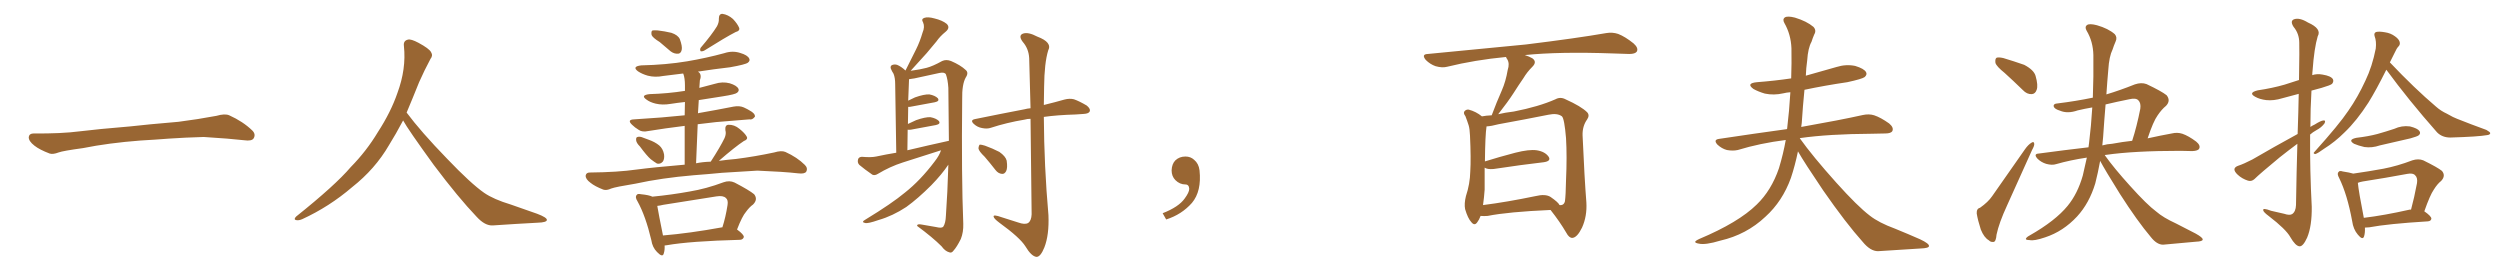 <svg xmlns="http://www.w3.org/2000/svg" xmlns:xlink="http://www.w3.org/1999/xlink" width="1350" height="150"><path fill="#996633" padding="10" d="M75.88 75.88L75.88 75.88L75.88 75.88Q58.59 77.20 44.82 79.98L44.82 79.98Q33.98 81.45 31.64 82.32L31.64 82.32Q28.56 83.50 26.81 82.91L26.81 82.91Q21.39 80.86 18.60 78.66L18.60 78.66Q15.38 76.17 15.53 73.97L15.53 73.97Q15.82 72.07 18.16 72.07L18.16 72.07Q33.11 72.22 43.21 70.90L43.21 70.90Q52.59 69.73 70.31 68.26L70.31 68.26Q79.10 67.24 96.39 65.77L96.39 65.77Q106.79 64.45 116.89 62.55L116.89 62.55Q121.44 61.23 123.78 62.26L123.78 62.26Q131.25 65.63 136.23 70.46L136.23 70.46Q138.28 72.51 136.96 74.71L136.96 74.71Q135.94 76.32 131.84 75.73L131.84 75.73Q124.22 74.85 110.01 73.97L110.01 73.97Q99.61 74.27 91.26 74.85L91.26 74.85Q83.79 75.44 75.88 75.88ZM217.68 65.04L217.68 65.04L217.68 65.04Q213.72 72.51 210.06 78.37L210.06 78.37Q202.59 91.26 190.14 101.07L190.14 101.07Q177.83 111.62 163.18 118.36L163.18 118.36Q161.13 119.24 159.67 118.80L159.67 118.80Q158.50 118.36 159.96 116.89L159.96 116.89Q181.05 100.05 189.40 90.23L189.40 90.23Q197.90 81.59 204.05 71.34L204.05 71.34Q211.08 60.50 214.60 50.24L214.60 50.24Q219.43 37.21 218.12 24.90L218.12 24.90Q217.68 21.97 220.31 21.39L220.31 21.39Q221.92 20.95 226.03 23.14L226.03 23.14Q231.74 26.22 232.76 28.13L232.76 28.13Q233.94 30.03 232.47 31.79L232.47 31.79Q229.10 38.09 226.32 44.38L226.32 44.38Q222.80 53.17 219.58 60.79L219.58 60.79Q227.20 71.04 241.41 85.69L241.41 85.69Q254.30 99.17 261.47 104.15L261.47 104.15Q266.60 107.67 275.83 110.45L275.83 110.45Q283.30 113.09 290.04 115.43L290.04 115.43Q295.46 117.48 295.31 118.80L295.31 118.80Q295.17 120.12 290.33 120.26L290.33 120.26Q279.05 120.85 266.16 121.73L266.16 121.73Q261.91 122.02 257.37 117.04L257.37 117.04Q247.56 106.79 234.23 89.06L234.23 89.06Q220.31 69.87 217.68 65.04ZM356.25 22.71L356.25 22.71Q352.44 20.36 351.86 18.90L351.86 18.90Q351.56 17.14 352.15 16.55L352.15 16.55Q352.88 16.26 355.08 16.41L355.08 16.41Q358.89 16.85 362.55 17.72L362.55 17.72Q366.06 18.90 367.09 21.09L367.09 21.09Q368.55 25.05 368.12 26.95L368.12 26.95Q367.68 28.86 366.21 29.00L366.21 29.00Q364.01 29.15 362.11 27.69L362.11 27.69Q359.03 25.05 356.25 22.71ZM387.16 14.21L387.16 14.21Q388.33 12.01 388.18 10.11L388.18 10.11Q388.18 7.47 390.09 7.47L390.09 7.47Q393.16 7.91 395.80 10.25L395.80 10.25Q398.29 12.89 399.17 15.09L399.17 15.09Q399.61 16.70 397.27 17.29L397.27 17.29Q391.85 20.07 380.42 27.25L380.42 27.25Q379.39 27.83 378.37 27.69L378.37 27.69Q377.78 26.81 378.37 25.78L378.37 25.78Q384.38 18.75 387.16 14.21ZM345.56 79.10L345.56 79.10Q343.65 77.20 343.51 75.73L343.51 75.73Q343.36 74.12 344.24 73.97L344.24 73.97Q345.56 73.54 347.46 74.41L347.46 74.41Q348.78 74.85 350.24 75.44L350.24 75.44Q353.61 76.61 355.96 78.52L355.96 78.52Q358.01 80.27 358.59 83.35L358.59 83.35Q358.89 85.69 358.01 87.16L358.01 87.16Q356.69 88.77 354.79 88.33L354.79 88.33Q353.32 87.45 351.42 85.99L351.42 85.99Q349.22 84.08 345.56 79.10ZM374.56 94.63L374.56 94.63Q357.28 96.09 343.21 99.17L343.21 99.17Q332.37 100.93 330.03 101.81L330.03 101.81Q327.54 102.98 325.78 102.39L325.78 102.39Q321.24 100.63 318.90 98.73L318.90 98.73Q316.11 96.68 316.26 94.78L316.26 94.78Q316.55 93.16 318.46 93.16L318.46 93.16Q333.54 93.02 343.80 91.55L343.80 91.55Q352.59 90.38 369.73 88.92L369.73 88.92Q369.73 76.46 369.73 67.97L369.73 67.97Q359.03 69.29 350.10 70.75L350.10 70.75Q346.88 71.48 344.97 70.17L344.97 70.17Q342.77 68.85 341.31 67.38L341.31 67.38Q338.38 64.60 342.48 64.45L342.48 64.45Q350.10 63.87 357.13 63.43L357.13 63.43Q362.99 62.84 369.73 62.26L369.73 62.26Q369.87 58.15 369.87 55.08L369.87 55.08Q365.77 55.52 362.11 56.10L362.11 56.10Q357.71 56.84 354.05 55.96L354.05 55.96Q350.98 55.22 349.07 53.76L349.07 53.76Q345.70 51.42 350.68 50.83L350.68 50.83Q360.64 50.54 369.87 49.07L369.87 49.07Q369.87 46.73 369.87 46.14L369.87 46.14Q369.87 42.19 368.99 39.84L368.99 39.84Q368.85 39.70 368.85 39.70L368.85 39.70Q363.43 40.43 358.15 41.02L358.15 41.02Q353.76 41.89 349.80 40.87L349.80 40.87Q346.73 39.99 344.53 38.53L344.53 38.53Q341.02 35.89 346.29 35.30L346.29 35.30Q359.62 35.01 371.04 33.11L371.04 33.11Q381.45 31.35 391.11 28.71L391.11 28.71Q395.51 27.25 399.61 28.56L399.61 28.56Q403.71 29.74 404.59 31.64L404.59 31.64Q405.18 32.81 403.86 33.84L403.86 33.84Q402.54 34.86 394.19 36.33L394.19 36.33Q385.40 37.35 376.90 38.67L376.90 38.67Q377.20 38.82 377.64 39.26L377.64 39.26Q378.96 40.72 377.93 43.36L377.93 43.36Q377.78 45.12 377.64 47.46L377.64 47.46Q381.88 46.29 385.99 45.26L385.99 45.26Q390.09 43.95 394.04 44.97L394.04 44.97Q397.85 46.14 398.73 47.90L398.73 47.90Q399.32 49.07 398.00 50.10L398.00 50.10Q396.97 50.98 390.38 52.00L390.38 52.00Q383.64 53.03 377.34 54.05L377.34 54.05Q377.05 57.57 376.90 61.23L376.90 61.23Q377.34 60.94 377.93 60.94L377.93 60.94Q387.16 59.33 396.09 57.57L396.09 57.57Q399.32 56.98 401.66 58.01L401.66 58.01Q403.86 59.03 404.74 59.62L404.74 59.62Q407.81 61.23 407.67 62.99L407.67 62.99Q406.20 64.89 404.74 64.45L404.74 64.45Q396.53 65.04 386.72 65.92L386.72 65.92Q381.30 66.50 376.76 67.09L376.76 67.09Q376.32 76.76 375.88 88.18L375.88 88.18Q379.25 87.45 383.79 87.30L383.79 87.30Q388.92 79.39 391.26 74.56L391.26 74.56Q392.29 72.22 391.70 70.31L391.70 70.31Q391.41 67.53 393.31 67.38L393.31 67.38Q396.53 67.24 399.32 69.58L399.32 69.58Q402.25 71.92 403.27 73.83L403.27 73.83Q404.00 75.29 401.66 76.17L401.66 76.17Q396.97 79.25 388.18 86.87L388.18 86.87Q392.43 86.28 397.41 85.84L397.41 85.84Q407.81 84.52 418.07 82.32L418.07 82.32Q421.88 81.15 424.07 82.03L424.07 82.03Q430.52 84.96 434.62 89.06L434.62 89.06Q436.38 90.82 435.35 92.72L435.35 92.72Q434.47 94.04 430.96 93.60L430.96 93.60Q423.19 92.72 408.98 92.14L408.98 92.14Q398.44 92.72 389.94 93.31L389.94 93.31Q382.47 94.04 374.56 94.63ZM358.89 132.57L358.89 132.57Q359.03 135.06 358.45 136.82L358.45 136.82Q357.86 139.31 354.79 136.08L354.79 136.08Q352.29 133.59 351.71 129.64L351.71 129.64Q348.63 116.60 344.24 108.69L344.24 108.69Q342.77 106.35 343.80 105.32L343.80 105.32Q344.24 104.44 346.14 104.88L346.14 104.88Q350.54 105.32 352.29 106.20L352.29 106.20Q362.70 105.18 372.36 103.42L372.36 103.42Q381.30 101.95 390.67 98.44L390.67 98.44Q393.90 97.27 396.68 98.58L396.68 98.58Q404.59 102.69 407.23 104.88L407.23 104.88Q409.42 107.67 406.64 110.45L406.64 110.45Q404.74 111.77 402.83 114.40L402.83 114.40Q400.78 116.75 398.00 123.93L398.00 123.93Q401.81 126.71 401.66 128.03L401.66 128.03Q401.22 129.35 399.76 129.49L399.76 129.49Q372.51 130.22 360.06 132.42L360.06 132.42Q359.47 132.42 358.89 132.57ZM389.94 122.75L389.94 122.75L389.94 122.75Q389.94 122.75 390.09 122.75L390.09 122.75Q391.85 117.33 392.87 110.74L392.87 110.74Q393.31 107.96 391.99 106.93L391.99 106.93Q390.53 105.47 386.87 106.05L386.87 106.05Q372.80 108.25 358.15 110.60L358.15 110.60Q356.40 111.04 354.93 111.18L354.93 111.18Q355.66 115.58 358.01 127.15L358.01 127.15Q372.22 125.98 389.94 122.75ZM508.15 81.15L508.15 81.15Q497.75 84.52 487.50 87.74L487.50 87.74Q480.62 89.94 474.02 93.90L474.02 93.90Q472.41 94.92 471.09 94.34L471.09 94.34Q466.85 91.41 464.06 89.06L464.06 89.06Q462.89 87.89 463.33 86.13L463.33 86.13Q463.62 84.81 465.38 84.67L465.38 84.67Q470.36 85.11 473.14 84.52L473.14 84.52Q478.56 83.35 483.98 82.47L483.98 82.47Q483.54 49.37 483.40 45.41L483.40 45.41Q483.40 42.04 482.52 39.84L482.52 39.84Q481.64 38.53 481.05 37.06L481.05 37.06Q480.62 35.74 481.64 35.16L481.64 35.16Q482.96 34.57 484.42 35.01L484.42 35.01Q486.62 35.89 488.96 38.09L488.96 38.09Q488.96 37.94 489.11 37.79L489.11 37.79Q492.04 31.93 494.68 26.66L494.68 26.66Q496.73 22.56 498.19 17.58L498.19 17.58Q499.51 14.50 498.49 12.16L498.49 12.16Q497.31 10.25 499.07 9.67L499.07 9.67Q500.98 8.94 504.64 9.96L504.64 9.96Q508.89 10.99 511.23 12.89L511.23 12.89Q513.28 14.94 510.64 17.14L510.64 17.14Q507.57 19.63 505.66 22.41L505.66 22.41Q503.03 25.49 500.39 28.71L500.39 28.71Q497.17 32.37 491.75 38.23L491.75 38.23Q497.17 37.50 500.39 36.62L500.39 36.62Q503.76 35.74 508.74 32.96L508.74 32.96Q510.94 31.93 513.57 32.96L513.57 32.96Q518.70 35.16 521.48 37.79L521.48 37.79Q523.24 39.26 521.48 41.89L521.48 41.89Q519.43 45.56 519.58 53.61L519.58 53.61Q519.14 95.21 520.17 120.85L520.17 120.85Q520.31 125.39 518.85 129.05L518.85 129.05Q516.65 133.45 514.89 135.35L514.89 135.35Q513.87 136.82 512.55 136.23L512.55 136.23Q510.35 135.64 508.45 133.01L508.45 133.01Q503.61 128.17 495.26 122.02L495.26 122.02Q495.12 120.70 497.90 121.29L497.90 121.29Q501.86 122.02 505.52 122.61L505.52 122.61Q508.45 123.34 509.33 122.46L509.33 122.46Q510.64 120.56 510.79 116.46L510.79 116.46Q511.67 104.30 512.11 88.92L512.11 88.92Q508.59 94.19 502.88 100.05L502.88 100.05Q495.70 107.23 489.40 111.77L489.40 111.77Q482.08 116.60 474.46 118.80L474.46 118.80Q468.60 120.85 467.14 120.41L467.14 120.41Q464.79 119.97 467.43 118.51L467.43 118.51Q481.64 109.86 488.67 104.00L488.67 104.00Q497.02 97.41 504.64 87.30L504.64 87.30Q507.28 83.94 508.15 81.15ZM489.99 81.15L489.99 81.15Q501.71 78.37 512.40 76.03L512.40 76.03Q512.26 62.55 512.11 47.46L512.11 47.46Q511.82 42.92 510.79 40.14L510.79 40.14Q510.06 38.82 507.28 39.40L507.28 39.40Q500.54 40.87 493.80 42.33L493.80 42.33Q492.33 42.63 490.87 42.77L490.87 42.77Q490.87 42.92 490.87 43.07L490.87 43.07Q490.87 44.68 490.72 46.88L490.72 46.88Q490.58 50.39 490.43 54.35L490.43 54.35Q492.19 53.47 494.09 52.59L494.09 52.59Q499.07 50.83 501.86 50.98L501.86 50.98Q504.93 51.56 506.40 53.03L506.40 53.03Q507.57 54.64 504.79 55.22L504.79 55.22Q498.93 56.25 491.31 57.71L491.31 57.71Q490.58 57.71 490.43 57.71L490.43 57.71Q490.28 61.96 490.28 66.94L490.28 66.94Q492.33 65.92 494.68 64.89L494.68 64.89Q499.66 63.13 502.44 63.28L502.44 63.28Q505.52 63.87 506.98 65.33L506.98 65.33Q508.15 66.94 505.37 67.53L505.37 67.53Q499.51 68.55 491.89 70.02L491.89 70.02Q490.58 70.17 490.14 70.02L490.14 70.02Q490.14 75.29 489.99 81.15ZM556.49 64.16L556.49 64.16Q554.74 64.16 553.27 64.60L553.27 64.60Q543.60 66.21 535.11 68.99L535.11 68.99Q533.06 69.73 530.27 69.14L530.27 69.14Q527.78 68.70 525.88 66.94L525.88 66.94Q523.68 64.89 526.46 64.31L526.46 64.31Q540.82 61.38 553.13 59.03L553.13 59.03Q554.74 58.59 556.49 58.45L556.49 58.45Q555.91 34.13 555.76 31.35L555.76 31.35Q555.47 26.22 552.25 22.56L552.25 22.56Q549.76 19.19 552.39 18.16L552.39 18.16Q555.18 17.14 560.16 19.78L560.16 19.78Q568.36 22.85 566.02 27.25L566.02 27.25Q563.96 33.98 563.82 46.88L563.82 46.88Q563.67 51.71 563.67 56.69L563.67 56.69Q570.26 55.08 574.80 53.76L574.80 53.76Q577.59 53.03 579.93 53.61L579.93 53.61Q582.86 54.64 586.82 56.98L586.82 56.98Q589.01 58.74 588.43 60.21L588.43 60.21Q587.84 61.38 585.21 61.52L585.21 61.52Q583.15 61.67 580.81 61.82L580.81 61.82Q570.85 62.11 563.67 63.13L563.67 63.13Q563.82 89.65 566.16 116.16L566.16 116.16Q566.60 126.86 563.96 133.59L563.96 133.59Q561.91 138.72 559.72 138.72L559.72 138.72Q556.93 138.43 553.71 133.01L553.71 133.01Q550.78 128.32 539.65 120.26L539.65 120.26Q536.72 118.07 536.57 117.04L536.57 117.04Q536.13 115.58 540.97 117.33L540.97 117.33Q545.21 118.65 549.76 120.12L549.76 120.12Q553.42 121.44 555.18 120.41L555.18 120.41Q556.93 119.24 557.08 115.72L557.08 115.72Q556.64 83.64 556.49 64.16ZM531.74 84.67L531.74 84.67L531.74 84.67Q528.52 81.59 528.37 80.13L528.37 80.13Q528.52 78.52 529.10 78.08L529.10 78.08Q529.98 78.08 531.88 78.66L531.88 78.66Q535.99 80.13 539.65 82.03L539.65 82.03Q543.02 84.38 543.60 86.72L543.60 86.72Q544.19 90.67 543.31 92.43L543.31 92.43Q542.43 94.04 541.11 93.90L541.11 93.90Q539.06 93.75 537.60 91.85L537.60 91.85Q534.52 87.89 531.74 84.67ZM647.75 91.99L647.75 91.99L647.75 91.99Q648.93 103.27 643.65 109.57L643.65 109.57Q638.09 115.87 629.74 118.51L629.74 118.51L627.83 115.14Q636.47 111.77 639.70 107.23L639.70 107.23Q642.19 103.86 642.19 101.95L642.19 101.95Q642.04 99.61 640.14 99.61L640.14 99.61Q637.06 99.61 634.72 97.27L634.72 97.27Q632.67 95.21 632.67 91.99L632.67 91.99Q632.81 88.48 634.72 86.57L634.72 86.57Q636.91 84.52 640.14 84.52L640.14 84.52Q642.92 84.52 644.82 86.28L644.82 86.28Q647.31 88.33 647.75 91.99ZM799.51 116.60L799.51 116.60Q798.78 118.65 797.75 119.97L797.75 119.97Q796.29 122.17 794.53 119.97L794.53 119.97Q792.63 117.92 791.16 112.94L791.16 112.94Q790.58 110.01 791.60 105.91L791.60 105.91Q793.80 99.32 793.95 92.58L793.95 92.58Q794.38 85.69 793.80 73.24L793.80 73.24Q793.65 69.58 793.07 67.68L793.07 67.68Q792.33 65.33 791.31 62.70L791.31 62.70Q790.14 61.23 790.72 60.21L790.72 60.21Q791.60 59.03 793.07 59.18L793.07 59.18Q797.02 60.21 800.24 62.84L800.24 62.84Q802.44 62.40 805.52 62.26L805.52 62.26Q808.15 55.22 810.94 48.93L810.94 48.93Q813.13 43.95 814.16 37.79L814.16 37.79Q815.33 34.28 813.87 31.93L813.87 31.93Q813.28 31.20 813.28 30.76L813.28 30.76Q796.44 32.37 781.49 36.04L781.49 36.04Q778.86 36.77 775.20 35.74L775.20 35.74Q772.27 34.72 769.92 32.37L769.92 32.37Q767.43 29.30 770.95 29.15L770.95 29.15Q799.66 26.37 823.97 24.02L823.97 24.02Q851.37 20.65 867.33 17.87L867.33 17.87Q870.70 17.29 873.78 18.31L873.78 18.31Q877.59 19.78 882.13 23.44L882.13 23.44Q884.91 25.93 883.89 27.83L883.89 27.83Q883.01 29.15 879.79 29.15L879.79 29.15Q875.54 29.00 871.00 28.86L871.00 28.86Q841.85 27.83 823.39 29.74L823.39 29.74Q825.73 30.47 827.49 31.49L827.49 31.49Q830.13 33.40 827.49 36.04L827.49 36.04Q824.56 38.96 822.66 42.19L822.66 42.19Q820.02 46.00 817.24 50.39L817.24 50.39Q814.31 54.93 809.03 61.67L809.03 61.67Q812.70 60.79 817.53 60.21L817.53 60.21Q831.01 57.57 839.94 53.61L839.94 53.61Q842.58 52.15 845.36 53.61L845.36 53.61Q853.86 57.42 857.08 60.64L857.08 60.64Q858.54 62.26 857.08 64.45L857.08 64.45Q854.44 68.12 854.59 73.10L854.59 73.10Q855.62 96.53 856.64 109.28L856.64 109.28Q857.08 116.75 854.30 122.90L854.30 122.90Q851.66 128.32 849.02 128.47L849.02 128.47Q847.27 128.47 845.80 125.68L845.80 125.68Q842.29 119.68 837.30 113.38L837.30 113.38Q814.31 114.40 803.32 116.60L803.32 116.60Q801.42 116.75 799.51 116.60ZM837.30 106.35L837.30 106.35L837.30 106.35Q841.55 109.28 842.14 110.74L842.14 110.74Q844.48 111.04 845.07 108.69L845.07 108.69Q845.51 105.47 845.65 97.41L845.65 97.41Q846.24 84.38 845.65 74.56L845.65 74.56Q844.78 64.16 843.46 62.84L843.46 62.84Q840.97 60.94 836.13 61.96L836.13 61.96Q823.68 64.45 809.18 67.09L809.18 67.09Q805.37 68.12 802.73 68.26L802.73 68.26Q802.00 72.95 801.86 87.16L801.86 87.16Q809.33 84.81 818.26 82.47L818.26 82.47Q825.73 80.57 829.83 81.15L829.83 81.15Q834.38 81.88 836.28 84.67L836.28 84.67Q837.74 87.01 833.64 87.60L833.64 87.60Q822.07 88.92 806.54 91.26L806.54 91.26Q803.17 91.55 801.71 90.53L801.71 90.53Q801.71 96.53 801.71 102.39L801.71 102.39Q801.42 106.64 800.83 110.74L800.83 110.74Q813.57 109.13 829.10 105.91L829.10 105.91Q834.52 104.59 837.30 106.35ZM970.90 81.74L970.90 81.74L970.90 81.74Q969.29 89.50 967.09 96.09L967.09 96.09Q962.55 108.69 953.32 117.04L953.32 117.04Q943.07 126.71 929.00 129.93L929.00 129.93Q920.80 132.42 917.29 131.54L917.29 131.54Q915.53 131.25 915.38 130.66L915.38 130.66Q915.38 130.08 917.58 129.05L917.58 129.05Q938.82 120.12 948.63 110.45L948.63 110.45Q956.54 102.83 960.64 90.82L960.64 90.82Q962.99 83.06 964.31 75.59L964.31 75.59Q950.39 77.34 938.38 81.01L938.38 81.01Q935.74 81.59 932.52 81.01L932.52 81.01Q929.74 80.27 927.39 78.08L927.39 78.08Q925.05 75.44 928.27 75L928.27 75Q947.75 72.07 964.89 69.73L964.89 69.73Q964.89 69.58 965.04 69.58L965.04 69.58Q966.21 59.91 966.80 49.80L966.80 49.80Q964.75 49.95 962.99 50.39L962.99 50.39Q957.86 51.56 953.03 50.54L953.03 50.54Q949.51 49.51 946.88 48.05L946.88 48.05Q942.63 44.97 948.78 44.38L948.78 44.38Q958.30 43.65 967.24 42.33L967.24 42.33Q967.53 34.13 967.38 26.07L967.38 26.07Q967.09 18.60 963.57 12.45L963.57 12.45Q962.40 10.40 963.87 9.38L963.87 9.38Q965.33 8.50 969.29 9.52L969.29 9.52Q975.59 11.43 979.25 14.50L979.25 14.50Q981.01 16.41 979.69 18.60L979.69 18.60Q978.81 20.65 978.22 22.56L978.22 22.56Q976.32 25.93 975.88 32.67L975.88 32.67Q975.29 36.77 975.15 40.87L975.15 40.87Q983.64 38.53 991.70 36.18L991.70 36.18Q996.83 34.57 1001.81 35.60L1001.81 35.60Q1006.64 37.06 1007.67 38.96L1007.67 38.96Q1008.40 40.28 1006.93 41.60L1006.93 41.60Q1005.62 42.63 997.56 44.38L997.56 44.38Q985.55 46.14 974.41 48.49L974.41 48.49Q973.54 57.13 972.95 66.36L972.95 66.36Q972.80 67.53 972.66 68.55L972.66 68.55Q993.46 64.89 1005.91 62.11L1005.91 62.11Q1009.28 61.38 1012.06 62.26L1012.06 62.26Q1015.58 63.43 1020.12 66.65L1020.12 66.65Q1022.75 68.85 1021.88 70.75L1021.88 70.75Q1021.14 72.07 1018.07 72.07L1018.07 72.07Q1014.55 72.22 1010.89 72.22L1010.89 72.22Q987.45 72.36 972.07 74.56L972.07 74.56Q971.92 74.56 971.92 74.71L971.92 74.71Q978.81 84.38 991.55 98.58L991.55 98.58Q1003.13 111.47 1009.72 116.46L1009.72 116.46Q1014.55 120.26 1023.34 123.49L1023.34 123.49Q1030.52 126.42 1036.82 129.20L1036.82 129.20Q1041.80 131.54 1041.65 132.86L1041.65 132.86Q1041.65 134.03 1037.11 134.18L1037.11 134.18Q1026.56 134.77 1014.11 135.64L1014.11 135.64Q1010.01 135.64 1005.91 130.66L1005.91 130.66Q996.83 120.56 984.52 102.83L984.52 102.83Q974.41 87.89 970.90 81.74ZM1082.52 39.40L1082.52 39.40Q1078.13 35.89 1077.54 33.98L1077.54 33.98Q1077.25 31.79 1078.13 31.20L1078.13 31.20Q1079.15 30.76 1081.79 31.35L1081.79 31.35Q1087.65 33.11 1093.07 35.01L1093.07 35.01Q1098.34 37.79 1099.22 41.02L1099.22 41.02Q1100.68 46.14 1099.80 48.49L1099.80 48.49Q1099.07 50.68 1097.17 50.83L1097.17 50.83Q1094.53 50.98 1092.33 48.63L1092.33 48.63Q1087.06 43.51 1082.52 39.40ZM1069.19 112.21L1069.19 112.21Q1073.58 109.13 1075.78 105.91L1075.78 105.91Q1084.13 93.90 1093.51 80.57L1093.51 80.57Q1095.26 78.08 1097.02 77.05L1097.02 77.05Q1098.34 76.17 1098.49 77.64L1098.49 77.64Q1098.63 78.66 1097.31 81.01L1097.31 81.01Q1091.02 94.92 1083.84 110.89L1083.84 110.89Q1079.44 120.41 1078.13 126.71L1078.13 126.71Q1077.83 130.52 1076.51 130.66L1076.51 130.66Q1074.90 130.81 1074.02 129.79L1074.02 129.79Q1071.39 128.32 1069.63 123.93L1069.63 123.93Q1068.02 118.95 1067.43 115.28L1067.43 115.28Q1067.29 112.65 1069.19 112.21ZM1134.08 86.87L1134.08 86.87Q1132.91 93.31 1131.45 99.02L1131.45 99.02Q1128.22 109.72 1121.63 116.89L1121.63 116.89Q1114.16 124.95 1104.35 128.17L1104.35 128.17Q1098.34 130.22 1096.00 129.64L1096.00 129.64Q1094.09 129.64 1093.95 129.05L1093.95 129.05Q1094.09 128.17 1096.00 127.15L1096.00 127.15Q1109.91 119.24 1116.50 111.18L1116.50 111.18Q1121.92 104.59 1124.71 94.78L1124.71 94.78Q1125.88 89.65 1126.90 85.11L1126.90 85.11Q1117.97 86.43 1110.35 88.62L1110.35 88.62Q1108.15 89.36 1104.93 88.48L1104.93 88.48Q1102.15 87.60 1100.24 85.69L1100.24 85.69Q1097.90 83.06 1100.98 82.91L1100.98 82.91Q1115.04 81.01 1127.78 79.54L1127.78 79.54Q1127.93 78.37 1128.08 77.34L1128.08 77.34Q1129.25 67.82 1129.83 58.01L1129.83 58.01Q1125.59 58.74 1121.92 59.62L1121.92 59.62Q1116.50 61.52 1112.40 59.77L1112.40 59.77Q1109.47 58.89 1109.03 57.57L1109.03 57.57Q1108.59 55.96 1111.38 55.81L1111.38 55.81Q1120.90 54.64 1130.13 52.73L1130.13 52.73Q1130.57 41.31 1130.42 29.74L1130.42 29.74Q1130.27 22.41 1126.76 16.55L1126.76 16.55Q1125.59 14.50 1127.05 13.48L1127.05 13.48Q1128.37 12.60 1132.32 13.62L1132.32 13.62Q1138.48 15.38 1141.99 18.46L1141.99 18.46Q1143.46 20.21 1142.43 22.41L1142.43 22.41Q1141.41 24.76 1140.82 26.66L1140.82 26.66Q1138.92 30.47 1138.48 37.65L1138.48 37.65Q1137.89 44.24 1137.45 50.98L1137.45 50.98Q1144.78 48.78 1152.83 45.56L1152.83 45.56Q1156.35 44.38 1159.13 45.41L1159.13 45.41Q1167.19 49.22 1169.97 51.42L1169.97 51.42Q1172.31 54.35 1169.68 57.13L1169.68 57.13Q1167.33 59.03 1165.14 62.26L1165.14 62.26Q1162.79 65.48 1159.72 74.71L1159.72 74.71Q1167.04 73.10 1172.75 72.07L1172.75 72.07Q1175.68 71.34 1178.47 72.22L1178.47 72.22Q1181.84 73.39 1185.94 76.46L1185.94 76.46Q1188.43 78.52 1187.55 80.27L1187.55 80.27Q1186.96 81.45 1183.89 81.59L1183.89 81.59Q1180.96 81.59 1177.44 81.45L1177.44 81.45Q1152.25 81.45 1137.16 83.64L1137.16 83.64Q1136.72 83.64 1136.57 83.79L1136.57 83.79Q1141.70 90.97 1150.20 100.34L1150.20 100.34Q1159.42 110.60 1164.40 114.26L1164.40 114.26Q1168.07 117.48 1175.10 120.70L1175.10 120.70Q1180.66 123.49 1185.64 126.12L1185.64 126.12Q1189.60 128.32 1189.45 129.35L1189.45 129.35Q1189.45 130.37 1185.79 130.52L1185.79 130.52Q1177.44 131.25 1168.07 132.13L1168.07 132.13Q1164.70 132.13 1161.47 128.03L1161.47 128.03Q1154.15 119.38 1144.78 104.74L1144.78 104.74Q1136.72 91.85 1134.08 86.87ZM1135.69 73.97L1135.69 73.97L1135.69 73.97Q1135.40 76.17 1135.25 78.52L1135.25 78.52Q1137.89 77.78 1140.53 77.64L1140.53 77.64Q1146.09 76.61 1151.37 76.03L1151.37 76.03Q1153.86 68.41 1155.76 58.74L1155.76 58.74Q1156.20 55.66 1154.74 54.20L1154.74 54.20Q1153.42 52.73 1149.76 53.61L1149.76 53.61Q1143.16 54.93 1137.01 56.40L1137.01 56.40Q1136.28 65.04 1135.69 73.97ZM1240.72 72.36L1240.72 72.36Q1241.16 59.91 1241.31 50.68L1241.31 50.68Q1236.62 52.00 1232.52 53.03L1232.52 53.03Q1227.83 54.49 1223.73 54.05L1223.73 54.05Q1220.21 53.61 1217.87 52.29L1217.87 52.29Q1213.77 50.10 1219.19 48.78L1219.19 48.78Q1227.10 47.61 1233.69 45.70L1233.69 45.70Q1237.50 44.53 1241.46 43.21L1241.46 43.21Q1241.75 25.49 1241.60 23.14L1241.60 23.14Q1241.60 18.16 1238.53 14.50L1238.53 14.50Q1236.47 11.28 1238.82 10.40L1238.82 10.40Q1241.75 9.38 1246.29 12.16L1246.29 12.16Q1253.91 15.53 1251.56 19.63L1251.56 19.63Q1249.66 25.93 1248.78 38.23L1248.78 38.23Q1248.63 39.26 1248.63 40.58L1248.63 40.58Q1251.12 39.70 1254.20 40.28L1254.20 40.28Q1258.74 41.02 1259.77 42.77L1259.77 42.77Q1260.35 43.95 1259.33 45.26L1259.33 45.26Q1258.59 46.00 1253.61 47.46L1253.61 47.46Q1250.54 48.34 1248.19 48.93L1248.19 48.93Q1247.61 58.74 1247.61 68.55L1247.61 68.55Q1248.63 67.82 1249.95 67.24L1249.95 67.24Q1253.17 65.19 1254.64 65.04L1254.64 65.04Q1256.10 64.89 1255.22 66.65L1255.22 66.65Q1253.61 68.85 1250.83 70.31L1250.83 70.31Q1248.93 71.34 1247.46 72.66L1247.46 72.66Q1247.31 92.14 1248.34 111.62L1248.34 111.62Q1248.49 122.02 1245.85 128.32L1245.85 128.32Q1243.65 133.15 1241.75 133.01L1241.75 133.01Q1239.55 132.86 1236.77 128.03L1236.77 128.03Q1234.42 123.78 1225.05 116.60L1225.05 116.60Q1222.27 114.55 1222.12 113.53L1222.12 113.53Q1221.83 112.06 1226.37 113.82L1226.37 113.82Q1229.74 114.55 1233.40 115.43L1233.40 115.43Q1236.47 116.46 1237.79 115.58L1237.79 115.58Q1239.70 114.26 1239.84 110.74L1239.84 110.74Q1240.14 92.14 1240.58 77.64L1240.58 77.64Q1236.04 81.01 1231.05 84.96L1231.05 84.96Q1220.21 93.90 1217.43 96.68L1217.43 96.68Q1215.82 98.14 1213.92 97.56L1213.92 97.56Q1210.69 96.53 1208.35 94.34L1208.35 94.34Q1206.45 92.58 1206.59 91.26L1206.59 91.26Q1206.88 90.09 1208.64 89.50L1208.64 89.50Q1211.72 88.48 1216.26 86.13L1216.26 86.13Q1227.83 79.39 1240.72 72.36ZM1288.62 37.65L1288.62 37.65Q1283.06 48.78 1278.96 55.37L1278.96 55.37Q1272.66 65.19 1266.06 71.48L1266.06 71.48Q1260.94 76.61 1255.08 80.27L1255.08 80.27Q1251.71 82.76 1250.24 83.20L1250.24 83.20Q1248.78 82.91 1249.80 82.03L1249.80 82.03Q1263.13 67.24 1268.12 59.77L1268.12 59.77Q1273.24 52.44 1277.34 43.51L1277.34 43.51Q1281.01 35.89 1282.91 26.22L1282.91 26.22Q1283.35 22.27 1282.32 19.63L1282.32 19.63Q1281.74 17.87 1283.06 17.29L1283.06 17.29Q1284.67 16.85 1287.89 17.43L1287.89 17.43Q1290.97 17.87 1293.31 19.63L1293.31 19.63Q1295.36 21.09 1295.80 22.56L1295.80 22.56Q1296.24 24.02 1295.21 25.05L1295.21 25.05Q1294.19 26.07 1293.16 28.42L1293.16 28.42Q1291.85 31.05 1290.53 33.69L1290.53 33.69Q1303.86 47.75 1315.43 57.57L1315.43 57.57Q1318.07 59.91 1321.29 61.38L1321.29 61.38Q1325.10 63.57 1326.86 64.16L1326.86 64.16Q1334.18 67.09 1342.68 70.17L1342.68 70.17Q1344.73 71.34 1344.73 71.92L1344.73 71.92Q1344.58 72.80 1343.12 72.95L1343.12 72.95Q1338.28 73.83 1323.19 74.27L1323.19 74.27Q1318.80 74.27 1316.02 71.48L1316.02 71.48Q1300.63 54.05 1288.62 37.65ZM1272.51 74.41L1272.51 74.41Q1278.81 73.68 1283.79 72.36L1283.79 72.36Q1288.48 71.04 1292.87 69.58L1292.87 69.58Q1296.97 67.68 1301.37 68.26L1301.37 68.26Q1305.47 69.29 1306.49 70.75L1306.49 70.75Q1307.37 72.07 1306.05 73.10L1306.05 73.10Q1305.32 73.68 1301.66 74.71L1301.66 74.71Q1293.16 76.61 1285.11 78.52L1285.11 78.52Q1280.86 79.98 1276.76 79.39L1276.76 79.39Q1273.54 78.66 1271.19 77.64L1271.19 77.64Q1267.53 75.44 1272.51 74.41ZM1277.05 122.90L1277.05 122.90Q1277.20 125.68 1276.61 127.59L1276.61 127.59Q1275.88 129.93 1273.24 126.71L1273.24 126.71Q1270.75 123.78 1270.17 119.38L1270.17 119.38Q1267.53 105.03 1263.13 96.09L1263.13 96.09Q1261.82 93.75 1262.84 92.87L1262.84 92.87Q1263.28 91.99 1265.04 92.58L1265.04 92.58Q1268.85 93.16 1270.75 93.75L1270.75 93.75Q1278.96 92.58 1287.01 91.11L1287.01 91.11Q1294.63 89.65 1302.69 86.57L1302.69 86.57Q1305.91 85.55 1308.54 86.57L1308.54 86.57Q1316.31 90.38 1318.65 92.29L1318.65 92.29Q1320.85 94.92 1318.21 97.71L1318.21 97.71Q1316.16 99.32 1314.26 102.39L1314.26 102.39Q1312.21 105.32 1309.13 114.11L1309.13 114.11Q1312.94 116.75 1312.94 118.07L1312.94 118.07Q1312.79 119.38 1311.04 119.53L1311.04 119.53Q1289.50 120.85 1279.39 122.75L1279.39 122.75Q1278.08 122.90 1277.05 122.90ZM1301.07 113.23L1301.07 113.23L1301.07 113.23Q1301.51 113.09 1301.95 113.23L1301.95 113.23Q1303.71 106.79 1305.18 98.88L1305.18 98.88Q1305.62 95.95 1304.15 94.63L1304.15 94.63Q1302.98 93.31 1299.90 93.90L1299.90 93.90Q1288.18 96.09 1275.88 98.00L1275.88 98.00Q1274.27 98.29 1273.24 98.73L1273.24 98.73Q1273.68 103.42 1276.46 117.63L1276.46 117.63Q1287.45 116.31 1301.07 113.23Z"/></svg>